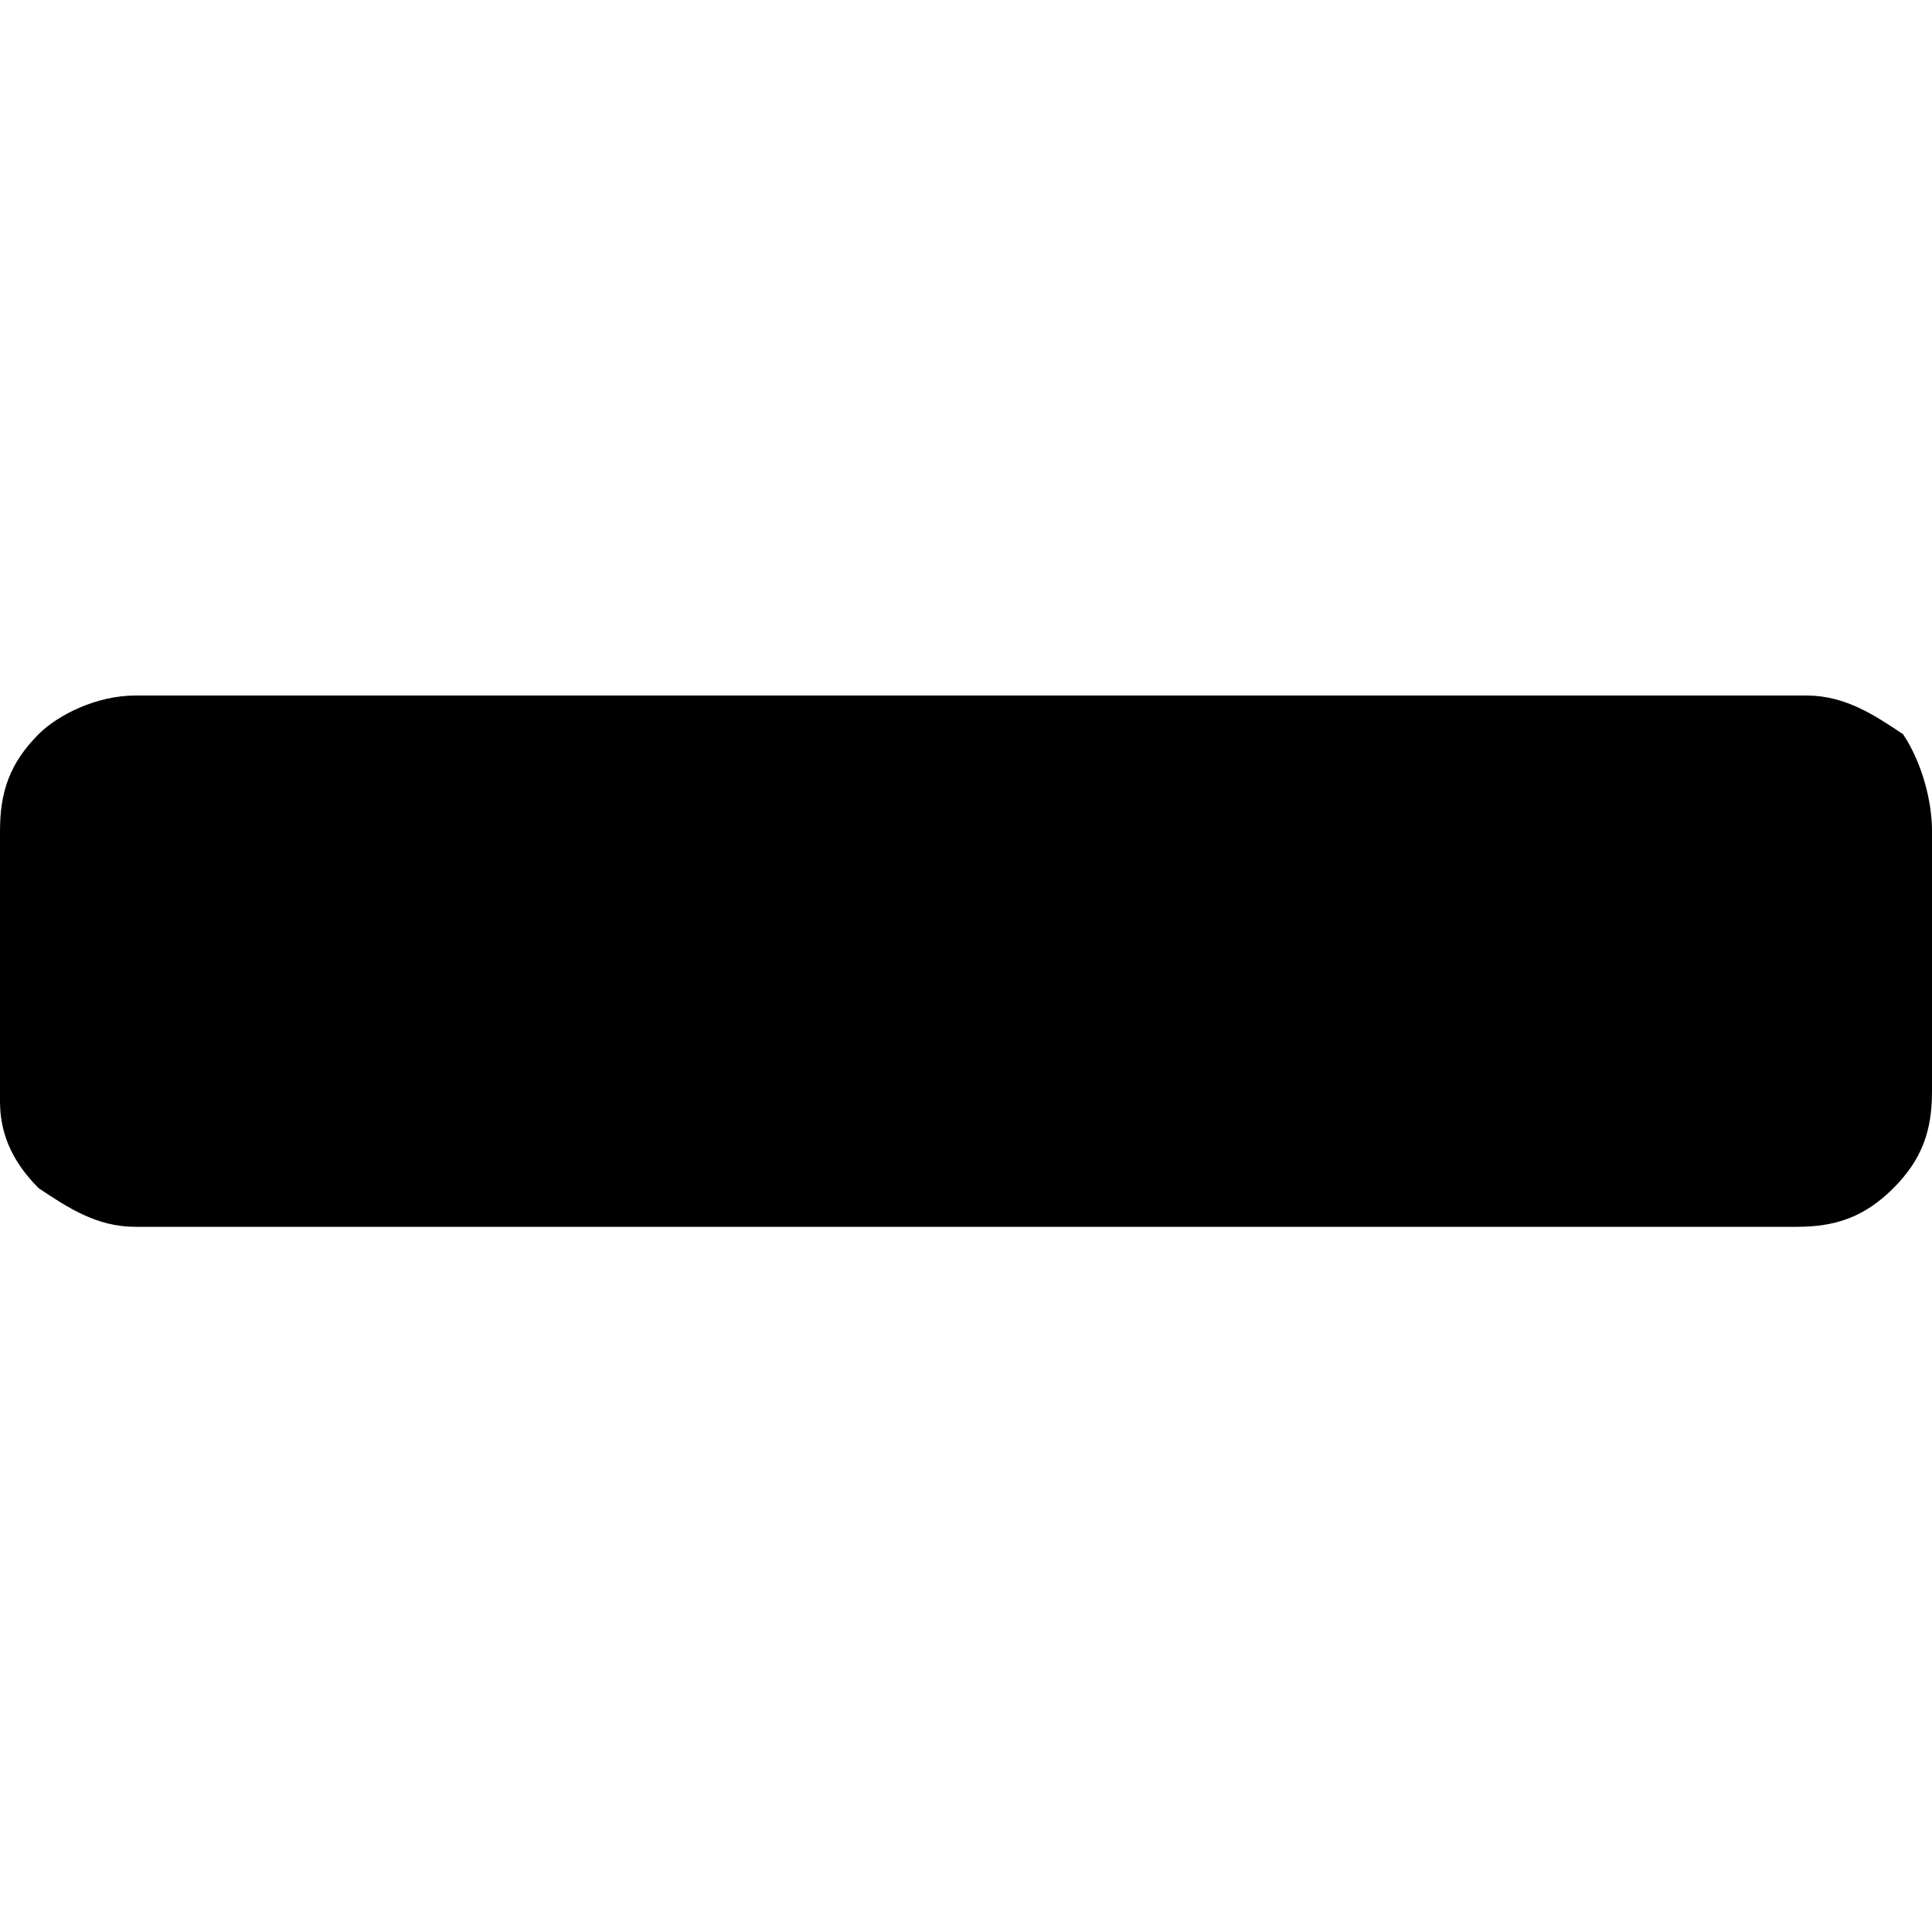 <?xml version="1.0" encoding="utf-8"?>
<!-- Generator: Adobe Illustrator 22.1.0, SVG Export Plug-In . SVG Version: 6.00 Build 0)  -->
<svg version="1.1" id="Lager_1" xmlns="http://www.w3.org/2000/svg" xmlns:xlink="http://www.w3.org/1999/xlink" x="0px" y="0px"
	 width="20px" height="20px" viewBox="0 0 20 20" style="enable-background:new 0 0 20 20;" xml:space="preserve">
<path d="M20,8.6v2.7c0,0.4-0.1,0.7-0.4,1s-0.6,0.4-1,0.4H1.4c-0.4,0-0.7-0.2-1-0.4C0.1,12,0,11.7,0,11.4V8.6c0-0.4,0.1-0.7,0.4-1
	c0.2-0.2,0.6-0.4,1-0.4h17.3c0.4,0,0.7,0.2,1,0.4C19.9,7.9,20,8.3,20,8.6z"/>
</svg>
